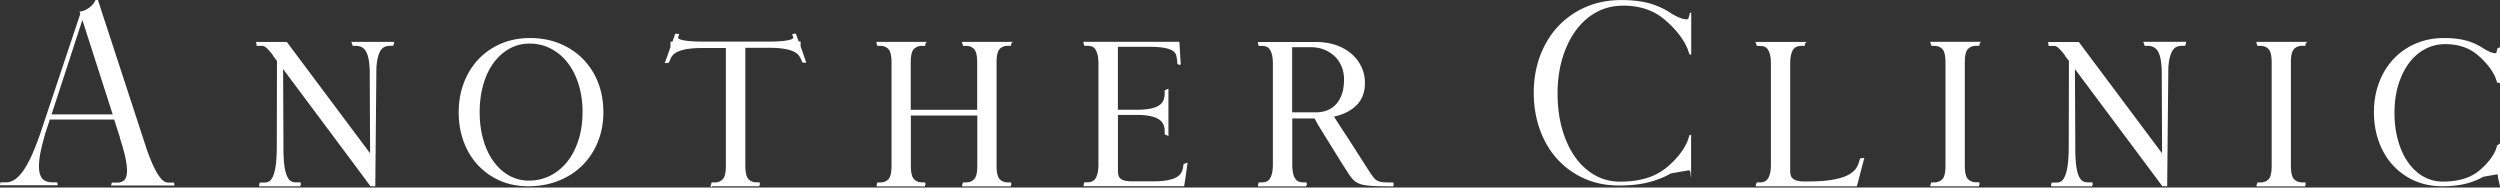 <svg width="320" height="24" fill="none" xmlns="http://www.w3.org/2000/svg"><rect width="100%" height="100%" fill="#333333" stroke="none"/><g clip-path="url(#clip0_5253_22022)" fill="#fff"><path d="M5.757 17.236c-.365 1.232-.598 2.25-.699 3.039-.1.79-.093 1.413.016 1.863.108.45.31.765.59.939.279.173.628.26 1.031.26h.636v.063s0 .04.016.063c.008.024.015.04.015.063 0 .04 0 .072.016.095.008.024.016.04.016.063v.032H0v-.032c0-.063.008-.11.031-.158V23.4s.008-.04.031-.063H.76c.326 0 .644-.087.97-.26.326-.174.667-.49 1.032-.94.365-.45.737-1.08 1.125-1.878.38-.805.799-1.83 1.241-3.086l5.144-15.381-.093-.308c.426-.04.83-.198 1.21-.482A2.53 2.53 0 0012.235 0h.302l.481 1.484 5.757 17.6c.302.86.582 1.57.845 2.13.264.553.505.995.73 1.31.225.316.426.537.62.663s.38.182.559.182h.76v.063c0 .063.008.102.031.126v.158s.008.031.031.031h-8.123v-.031s0-.04.016-.063a.26.26 0 00.015-.095l.063-.181h.667c.326 0 .597-.08.814-.23.225-.157.365-.441.427-.86.062-.418.023-1.002-.109-1.744-.131-.742-.387-1.697-.775-2.865h.03l-.76-2.375H6.377l-.636 1.941.016-.008zm8.665-2.596L10.543 2.557 6.603 14.64h7.82zm201.984 7.837c0-.45-.077-.679-.24-.679-.466.079-.939.166-1.412.245-.474.079-.776.134-.893.158-.806.473-1.753.844-2.831 1.128-1.079.276-2.351.418-3.802.418-1.598 0-3.064-.292-4.391-.876a10.24 10.24 0 01-3.452-2.454c-.97-1.05-1.723-2.305-2.258-3.765-.535-1.46-.807-3.054-.807-4.774 0-1.72.28-3.323.83-4.775.559-1.46 1.327-2.715 2.32-3.765a10.56 10.56 0 013.546-2.454c1.373-.592 2.878-.876 4.515-.876 1.451 0 2.684.15 3.7.45 1.009.3 1.901.718 2.669 1.247.605.37 1.125.607 1.544.71.427.103.652.071.698-.095.016-.102.039-.19.062-.26.016-.071.039-.142.062-.197.016-.08.032-.143.032-.182l.178-.095v5.43a1.213 1.213 0 00-.178-.063h-.063a.45.45 0 00-.031-.158c-.015-.04-.038-.087-.062-.142l-.062-.197a6.115 6.115 0 00-.62-1.263 9.992 9.992 0 00-1.063-1.405 12.03 12.03 0 00-1.366-1.31c-.496-.41-1-.742-1.528-.986a8.133 8.133 0 00-1.715-.569 9.654 9.654 0 00-2.048-.197c-1.233 0-2.358.276-3.382.829-1.024.552-1.901 1.334-2.638 2.328-.737.994-1.311 2.186-1.73 3.56-.411 1.38-.621 2.888-.621 4.53 0 1.64.194 3.156.59 4.545.396 1.39.946 2.581 1.652 3.575.706.995 1.552 1.776 2.53 2.329.977.552 2.055.828 3.227.828.97 0 1.846-.087 2.638-.26a8.78 8.78 0 002.149-.758h-.031a6.92 6.92 0 001.319-.892c.434-.37.83-.757 1.194-1.168.365-.41.667-.828.924-1.247.256-.418.426-.789.527-1.097a1.23 1.23 0 01.062-.213.78.78 0 01.062-.158c.016-.063.031-.102.031-.126 0-.024.008-.031.031-.031.024 0 .047-.008.093-.032h.062l.031-.032v5.485l-.062-.244h.008zM45.152 5.872h.388c.24 0 .465.04.682.126.202.079.38.237.536.45.155.22.287.537.38.923.093.395.155.924.186 1.563l.047 10.686L36.74 5.406l-.03-.04h-3.918v.159c0 .039.016.07.031.094 0 0 0 .087.023.119v.134h.776c.117 0 .272.079.458.229.186.157.48.481.861.97l-.023.024.535.702-.023 10.805c0 .994-.04 1.815-.117 2.43-.077.616-.194 1.105-.341 1.46-.14.34-.303.577-.489.695s-.38.174-.597.174h-.62l-.032.063a.51.51 0 00-.046.181c-.008.071-.016.119-.016.135v.11h5.276v-.22c.038 0 .085.039.085.086v-.126l-.078-.253h-.628a1.16 1.16 0 01-.605-.166c-.179-.11-.341-.323-.481-.631-.148-.324-.264-.773-.341-1.35-.078-.576-.117-1.333-.117-2.249L36.238 8.84l8.86 11.87 2.327 3.133h.613l.14-15.082c.03-.592.1-1.08.201-1.46.1-.379.225-.678.38-.892.148-.205.318-.347.512-.426.202-.079.427-.118.667-.118h.373l.03-.055s.04-.095.07-.174c.04-.118.04-.15.04-.166v-.11h-5.478l.17.513h.009zM74.61 7.537c-.83-.837-1.832-1.492-2.972-1.965-1.14-.466-2.413-.703-3.778-.703-1.366 0-2.576.237-3.685.703a8.533 8.533 0 00-2.886 1.965c-.807.837-1.443 1.847-1.893 3.007-.45 1.16-.683 2.447-.683 3.812 0 1.365.217 2.652.652 3.812.434 1.16 1.055 2.17 1.846 3.007a8.595 8.595 0 002.816 1.965c1.079.465 2.289.702 3.592.702 1.397 0 2.7-.237 3.871-.702 1.172-.466 2.204-1.129 3.042-1.957a8.94 8.94 0 001.986-3.007c.473-1.16.714-2.447.714-3.82 0-1.373-.233-2.66-.69-3.82a8.869 8.869 0 00-1.94-3.007l.007.008zm-.047 6.819c0 1.278-.17 2.478-.512 3.551-.342 1.066-.815 1.997-1.42 2.762a6.697 6.697 0 01-2.165 1.8 6.04 6.04 0 01-2.761.647 5.084 5.084 0 01-2.537-.647c-.768-.426-1.436-1.034-1.986-1.8-.559-.765-1.001-1.696-1.312-2.77-.318-1.073-.473-2.265-.473-3.551 0-1.287.163-2.478.474-3.552.31-1.073.76-2.004 1.326-2.77a6.367 6.367 0 012.017-1.8 5.244 5.244 0 012.568-.646c.985 0 1.9.213 2.731.647a6.46 6.46 0 012.141 1.8c.598.765 1.07 1.696 1.404 2.77.334 1.073.512 2.264.512 3.543l-.007.016zm28.256-7.435a18.272 18.272 0 00-.341-.962V5.31h-.249c-.054-.15-.108-.3-.155-.442-.054-.165-.116-.323-.178-.489l-.023-.07h-.218l-.046.015s-.031.016-.07.016h-.14l.117.402c.031.063.023.11-.024.166-.031.04-.131.118-.426.197a6.733 6.733 0 01-1.048.158c-.457.04-1.078.063-1.83.063h-8.069c-.745 0-1.358-.024-1.808-.063a6.564 6.564 0 01-1.047-.158c-.28-.07-.38-.15-.427-.197-.046-.055-.054-.103-.015-.182l.116-.386h-.194s-.03 0-.046-.008l-.272-.016-.357 1.026h-.248v.694c-.109.292-.217.6-.326.916-.108.308-.225.631-.357.97l-.054.15h.202a.44.44 0 00.147-.023h.07s.078-.008.124-.055l.148-.332a1.93 1.93 0 01.349-.6c.155-.181.388-.339.69-.473.31-.134.722-.245 1.218-.324.504-.079 1.14-.118 1.877-.118h3.003v15.066c0 .876-.132 1.46-.404 1.728-.271.277-.605.41-1.024.41h-.38l-.03.064s-.04.095-.063.174c-.039.11-.039.142-.039.165v.26l.179-.173h6.059v-.22c.039 0 .085.039.085.086 0-.032 0-.063-.023-.095v-.023c0-.032 0-.064-.023-.095v-.158h-.42c-.418 0-.76-.134-1.023-.41-.264-.277-.404-.853-.404-1.729V6.116h3.003c.745 0 1.373.04 1.877.119.497.079.908.19 1.218.323.303.135.536.292.691.474.155.181.271.387.357.6l.116.276c.008.063.062.103.124.103h.093s.078.023.117.023h.201l-.046-.142a367.48 367.48 0 01-.326-.97h-.008zm25.129-.647c.264-.268.621-.41 1.048-.41h.418v-.142s.024-.063.024-.119c.008-.015.015-.039.023-.063l.186-.181h-6.532l.163.513h.388c.419 0 .752.134 1.016.41.264.268.396.853.396 1.729v6.045h-8.503V8.01c0-.876.132-1.46.403-1.729.272-.276.605-.41 1.032-.41h.388l.07-.221v-.11l.178-.182h-6.455v.158c0 .04.016.07.031.094l.078.26h.388c.419 0 .76.135 1.024.411.264.268.403.853.403 1.729v13.203c0 .876-.131 1.452-.403 1.729-.272.276-.605.41-1.024.41h-.388l-.07.22v.056s-.023.063-.023.118v.11h6.191v-.22c.039 0 .085.04.085.087v-.127l-.077-.252h-.388c-.419 0-.761-.134-1.024-.41-.264-.269-.404-.853-.404-1.729V14.79h8.503v6.416c0 .876-.132 1.452-.403 1.729-.272.276-.605.41-1.024.41h-.38l-.031.063s-.039.095-.063.174c-.038.11-.038.142-.038.165v.11h6.237v-.22c.039 0 .086.04.086.087 0-.032 0-.063-.024-.095v-.032c0-.031 0-.055-.023-.094v-.158h-.419c-.434 0-.784-.134-1.047-.41-.264-.269-.404-.853-.404-1.729V8.003c0-.876.132-1.453.404-1.729h-.016zm23.49 15.114c-.031.26-.109.505-.241.726-.124.22-.333.41-.605.568-.279.166-.675.292-1.156.387-.481.095-1.101.142-1.846.142h-2.684c-.404 0-.73-.04-.978-.103a1.267 1.267 0 01-.543-.284.795.795 0 01-.233-.434 2.757 2.757 0 01-.054-.6v-7.079h2.405c.737 0 1.35.055 1.815.166.466.11.831.26 1.087.45.248.181.426.394.527.647.101.252.148.536.148.828v.387l.481.221v-6.06l-.481.22v.388c0 .307-.047.591-.148.852a1.425 1.425 0 01-.527.647c-.256.182-.621.332-1.087.434-.473.103-1.086.158-1.823.158h-2.405V5.99h3.872c.899 0 1.605.048 2.102.142.481.095.846.23 1.086.395.225.166.365.355.411.576.055.252.101.529.132.79v.283l.055.032s.093.04.17.07h.016v.04h.147v-.11h.054a74.48 74.48 0 01-.085-1.373 75.357 75.357 0 00-.085-1.382v-.102h-12.281v.158c0 .04.015.07.031.094l.077.26h.388c.21 0 .404.032.574.088a.895.895 0 01.427.331c.124.166.225.403.302.703.078.307.117.71.117 1.2V21c0 .49-.039.892-.117 1.2-.077.3-.178.536-.302.702a.947.947 0 01-.427.332c-.17.063-.364.094-.574.094h-.388l-.07.221v.055s-.023.064-.023.119v.11h12.863l.016-.087c.077-.442.155-.907.217-1.365.062-.466.124-.931.194-1.389l.023-.173-.512.173-.062.387v.008zm25.633 1.942a2.11 2.11 0 01-.721-.174 1.432 1.432 0 01-.512-.419c-.163-.205-.35-.473-.567-.805-.558-.86-1.078-1.665-1.559-2.423a173.94 173.94 0 00-1.319-2.052c-.403-.607-.745-1.136-1.04-1.594-.248-.379-.45-.694-.597-.939 1.171-.252 2.126-.726 2.832-1.405.744-.718 1.125-1.689 1.125-2.88 0-.758-.156-1.476-.466-2.115a5.054 5.054 0 00-1.311-1.681 6.082 6.082 0 00-1.986-1.09c-.76-.252-1.606-.378-2.521-.378h-7.409v.157c0 .056.023.095.023.095l.077.253h.388c.21 0 .404.031.574.086a.895.895 0 01.427.332c.124.166.225.402.303.702.077.308.116.71.116 1.2v12.817c0 .49-.039.892-.116 1.2-.078.3-.179.536-.303.702a.947.947 0 01-.427.331c-.17.063-.364.095-.574.095h-.388l-.069.221v.032s0 .031-.008.031a.24.24 0 00-.023.118v.111h6.191v-.221c.038 0 .085.04.085.087v-.127l-.078-.252h-.388a1.66 1.66 0 01-.574-.095.893.893 0 01-.426-.331 1.883 1.883 0 01-.303-.703c-.078-.307-.116-.71-.116-1.2v-5.855h2.847c.124.237.302.56.527.931.264.442.582.963.947 1.547.372.6.799 1.27 1.257 2.02.45.734.946 1.516 1.505 2.392.264.418.512.742.745.978.24.245.566.434.954.553.38.118.892.19 1.52.22.621.032 1.482.048 2.545.048h.109v-.49h-.109c-.489 0-.884-.007-1.179-.039l-.008.008zm-5.035-13.157c0 .718-.093 1.342-.271 1.863-.179.52-.427.955-.745 1.302a3.056 3.056 0 01-1.133.781c-.442.174-.931.26-1.458.26h-3.034v-8.34h2.359c.62 0 1.202.102 1.722.307.52.206.977.49 1.358.853.38.363.675.805.884 1.302.209.505.318 1.065.318 1.665v.008zm66.349 10.062h-.078l-.047.016s-.038.016-.069.016c-.07 0-.125.047-.132.11l-.093.308a2.646 2.646 0 01-.505 1.018c-.248.3-.62.569-1.109.797-.504.23-1.172.41-1.971.537-.814.126-1.854.19-3.08.19h-.356c-.404 0-.738-.04-.97-.119a1.234 1.234 0 01-.543-.3.823.823 0 01-.233-.434 2.805 2.805 0 01-.054-.6V8.2c0-.505.038-.9.116-1.2.078-.3.178-.536.303-.702a.917.917 0 01.442-.332c.178-.063.38-.094.589-.094h.419V5.73s.024-.071.024-.119c.007-.015.015-.04.023-.063l.186-.181h-6.548l.171.513h.388c.209 0 .403.031.574.086a.91.91 0 01.427.332c.124.166.225.395.302.702.078.308.117.71.117 1.2v12.817c0 .49-.039.9-.117 1.2-.077.307-.178.536-.31.702a.964.964 0 01-.427.331 1.681 1.681 0 01-.574.095h-.372l-.031.055-.07.174a.563.563 0 00-.039.165v.111h12.925l.147-.474c.109-.442.225-.891.342-1.333l.046-.174c.117-.465.249-.963.404-1.507l.039-.142h-.14s-.054 0-.093.015h-.023zm8.821-14.363h.388c.411 0 .76.134 1.024.402.264.269.403.853.403 1.729v13.203c0 .876-.132 1.452-.403 1.729-.264.268-.613.41-1.024.41h-.373l-.031.055-.069.174c-.039.11-.039.142-.039.166v.11h6.237v-.22c.047 0 .086.039.086.086 0-.032 0-.063-.016-.087v-.032c0-.039 0-.07-.023-.11v-.158h-.419c-.434 0-.784-.134-1.047-.41-.264-.268-.404-.853-.404-1.729V8.003c0-.876.132-1.452.404-1.729.271-.276.613-.41 1.047-.41h.419v-.142s.023-.071.023-.119l.023-.07.163-.182h-6.524l.17.513-.015.008zm27.323 0h.388c.24 0 .465.04.675.126.201.079.387.237.543.45.162.22.287.529.38.923.093.395.155.908.186 1.563l.046 10.694-10.628-14.214-.031-.04h-3.918v.158c0 .056.023.095.023.095 0 .032 0 .087.023.119v.134h.776c.117 0 .272.079.458.229.194.157.481.489.861.97l-.023.024.535.702-.023 10.805c0 .986-.039 1.807-.124 2.43-.078.616-.194 1.105-.342 1.46-.147.348-.31.577-.481.695-.186.118-.38.174-.605.174h-.62l-.031.063a.553.553 0 00-.047.173c-.008.071-.015.119-.015.135v.11h5.275v-.22c.039 0 .078.039.078.086v-.126l-.078-.253h-.628c-.218 0-.419-.055-.605-.166-.179-.11-.342-.323-.489-.631-.148-.324-.256-.773-.334-1.35-.077-.568-.116-1.31-.116-2.249l-.047-10.102 8.86 11.87 2.335 3.133h.613l.148-15.082c.031-.607.1-1.089.201-1.46.101-.37.225-.67.38-.892.148-.205.319-.347.512-.426a1.89 1.89 0 01.668-.118h.388l.023-.071c.015-.032.039-.087.062-.166.039-.11.039-.142.039-.166v-.11h-5.478l.171.513.016.008zm14.431 0h.388c.419 0 .76.134 1.024.41.264.268.403.853.403 1.729v13.203c0 .876-.132 1.46-.403 1.729-.272.276-.605.41-1.024.41h-.373l-.031.055-.07.174a.75.75 0 00-.038.165v.11h6.237v-.22c.039 0 .078.04.078.087 0-.032 0-.063-.024-.095v-.032c0-.039-.015-.07-.023-.094v-.158h-.419c-.434 0-.783-.134-1.047-.41-.264-.269-.404-.853-.404-1.729V8.003c0-.876.132-1.453.404-1.729.271-.276.613-.41 1.047-.41h.419v-.142s.023-.063.023-.119c.008-.015.016-.039.024-.063l.186-.181h-6.548l.163.513h.008zm30.776 4.696s.055.015.117.039l.147.055V6.037l-.357.182v.063s-.015.095-.015.11a2.288 2.288 0 00-.047.166c-.015.064-.039.135-.054.213 0 .04-.132.071-.419 0-.318-.078-.721-.26-1.187-.544a7.381 7.381 0 00-2.141-1.002c-.807-.237-1.8-.356-2.948-.356-1.304 0-2.514.237-3.608.703a8.412 8.412 0 00-2.839 1.965c-.784.829-1.412 1.847-1.855 3.007-.442 1.16-.667 2.447-.667 3.812 0 1.365.217 2.652.644 3.812.427 1.16 1.032 2.17 1.808 3.007a8.342 8.342 0 002.762 1.965c1.063.465 2.242.702 3.514.702 1.148 0 2.172-.11 3.034-.331.853-.221 1.613-.521 2.249-.892.109-.016.334-.055.691-.119.38-.063.745-.126 1.094-.189.015 0 .085.071.085.426l.256 1.09v-5.502l-.17.182h-.047l-.031.024c-.078 0-.124.055-.124.126 0 .016-.008.04-.016.055-.015.04-.039.08-.054.134-.016.056-.031.11-.047.174a3.949 3.949 0 01-.411.845 6.77 6.77 0 01-.721.97 9.418 9.418 0 01-.931.916c-.342.292-.683.52-1.024.694l-.202.11a7.3 7.3 0 01-1.451.482 9.687 9.687 0 01-2.063.205 5.02 5.02 0 01-2.499-.639c-.76-.426-1.419-1.034-1.962-1.807-.551-.774-.986-1.713-1.288-2.794-.311-1.081-.466-2.28-.466-3.567 0-1.287.163-2.478.489-3.552.326-1.073.776-2.004 1.35-2.778a6.152 6.152 0 012.048-1.807 5.425 5.425 0 012.615-.647c.574 0 1.109.055 1.598.158a6.25 6.25 0 011.326.442 5.6 5.6 0 011.187.765c.381.316.737.663 1.063 1.026.318.355.598.718.83 1.097.233.371.388.695.481.963.016.071.039.126.055.174.015.047.038.086.046.102a.266.266 0 01.016.087v.11h.147l-.008-.007z"/></g><defs><clipPath id="clip0_5253_22022"><path fill="#fff" d="M0 0h320v24H0z"/></clipPath></defs></svg>